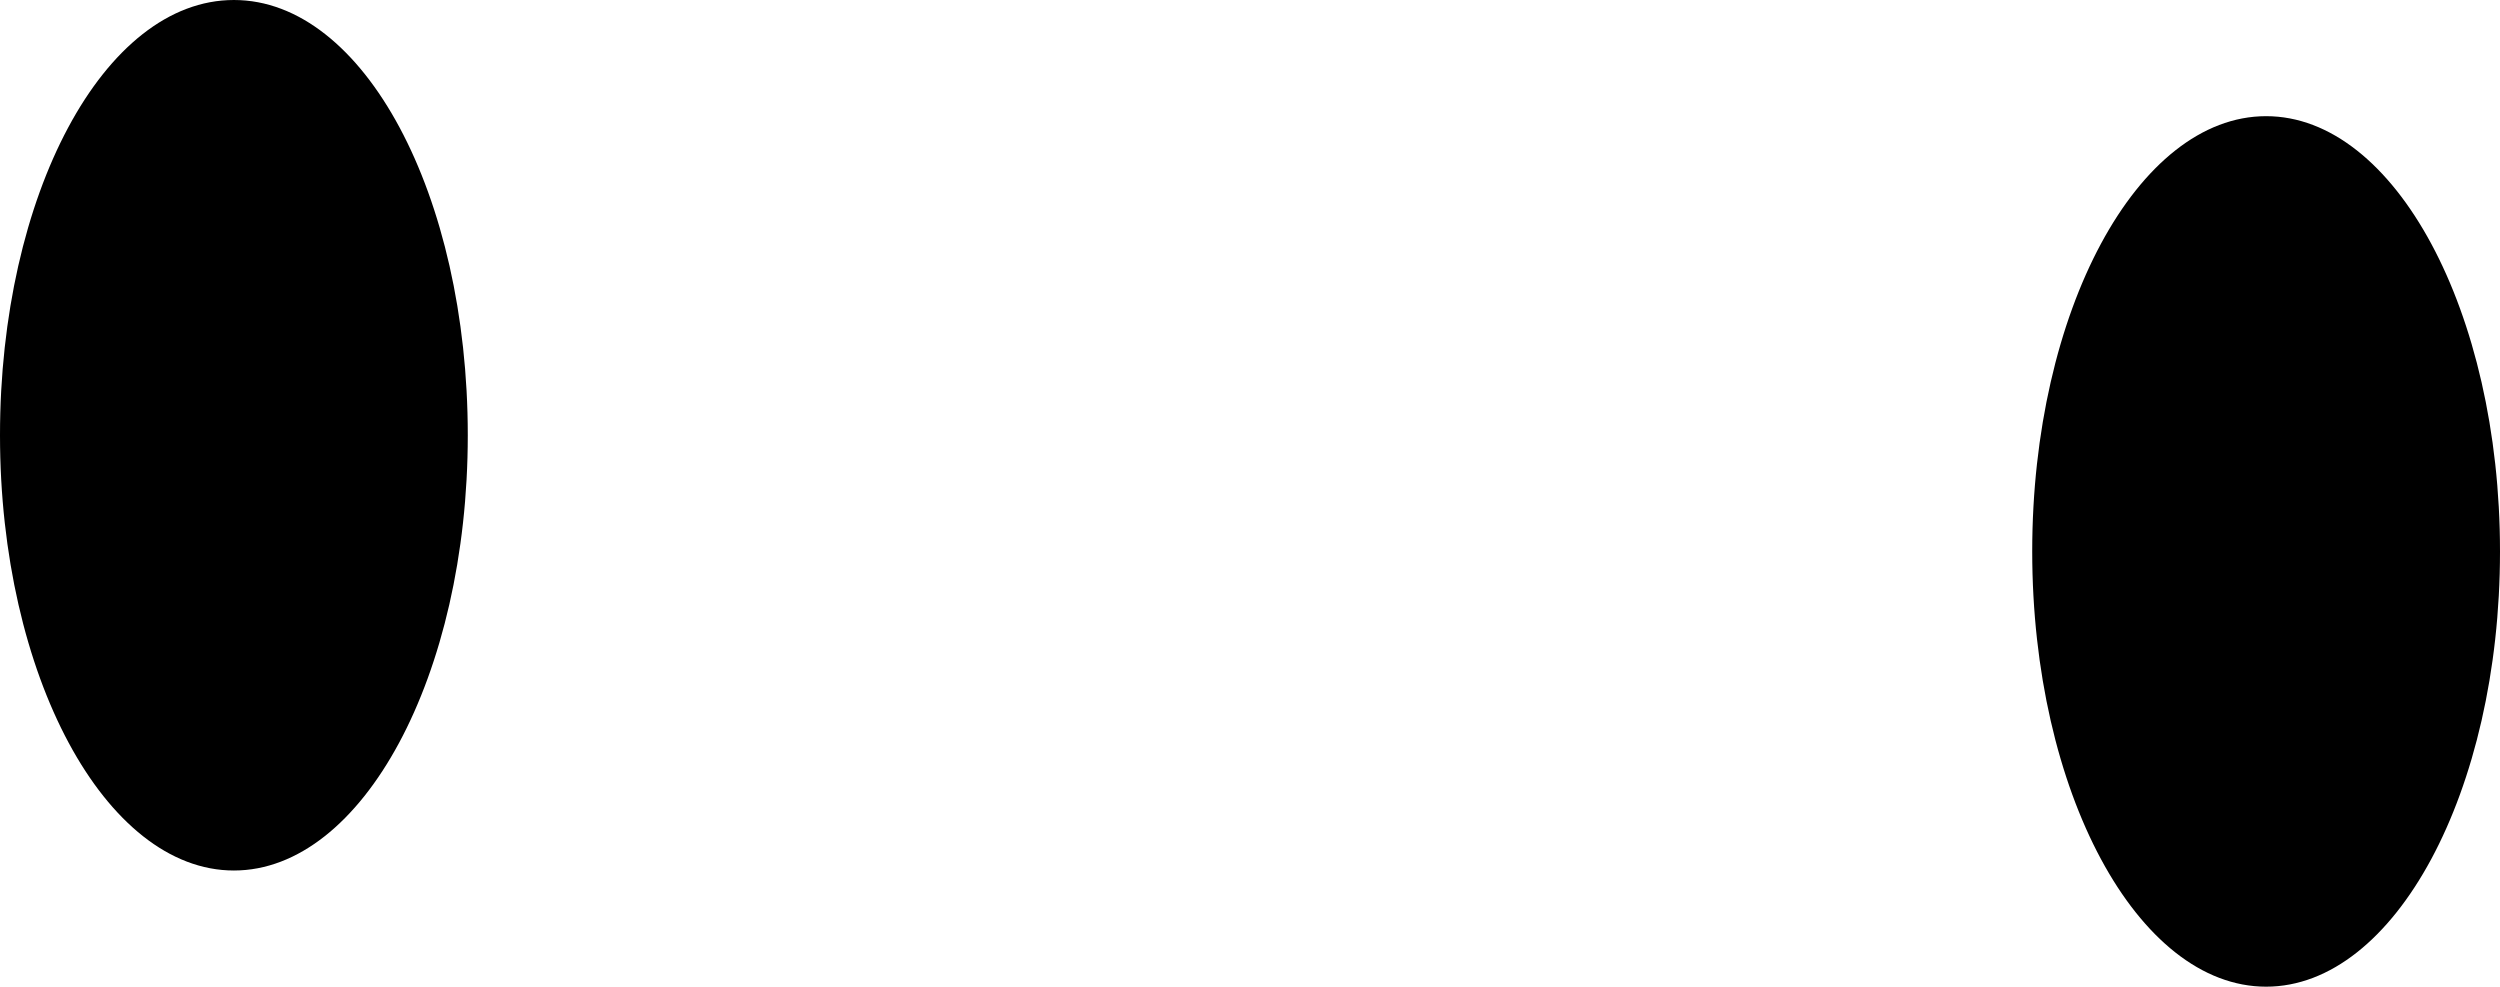 <?xml version="1.0" encoding="UTF-8"?> <svg xmlns="http://www.w3.org/2000/svg" id="_Слой_2" data-name="Слой 2" viewBox="0 0 16.14 6.37"> <defs> <style> .cls-1 { stroke-width: 0px; } </style> </defs> <g id="OBJECTS"> <g> <path class="cls-1" d="m13.12,3.56c0,1.55.68,2.81,1.51,2.81s1.51-1.26,1.51-2.81-.68-2.81-1.51-2.81-1.51,1.26-1.51,2.81Z"></path> <path class="cls-1" d="m0,2.81c0,1.55.68,2.81,1.51,2.81s1.51-1.26,1.51-2.81S2.35,0,1.51,0,0,1.26,0,2.81Z"></path> </g> </g> </svg> 